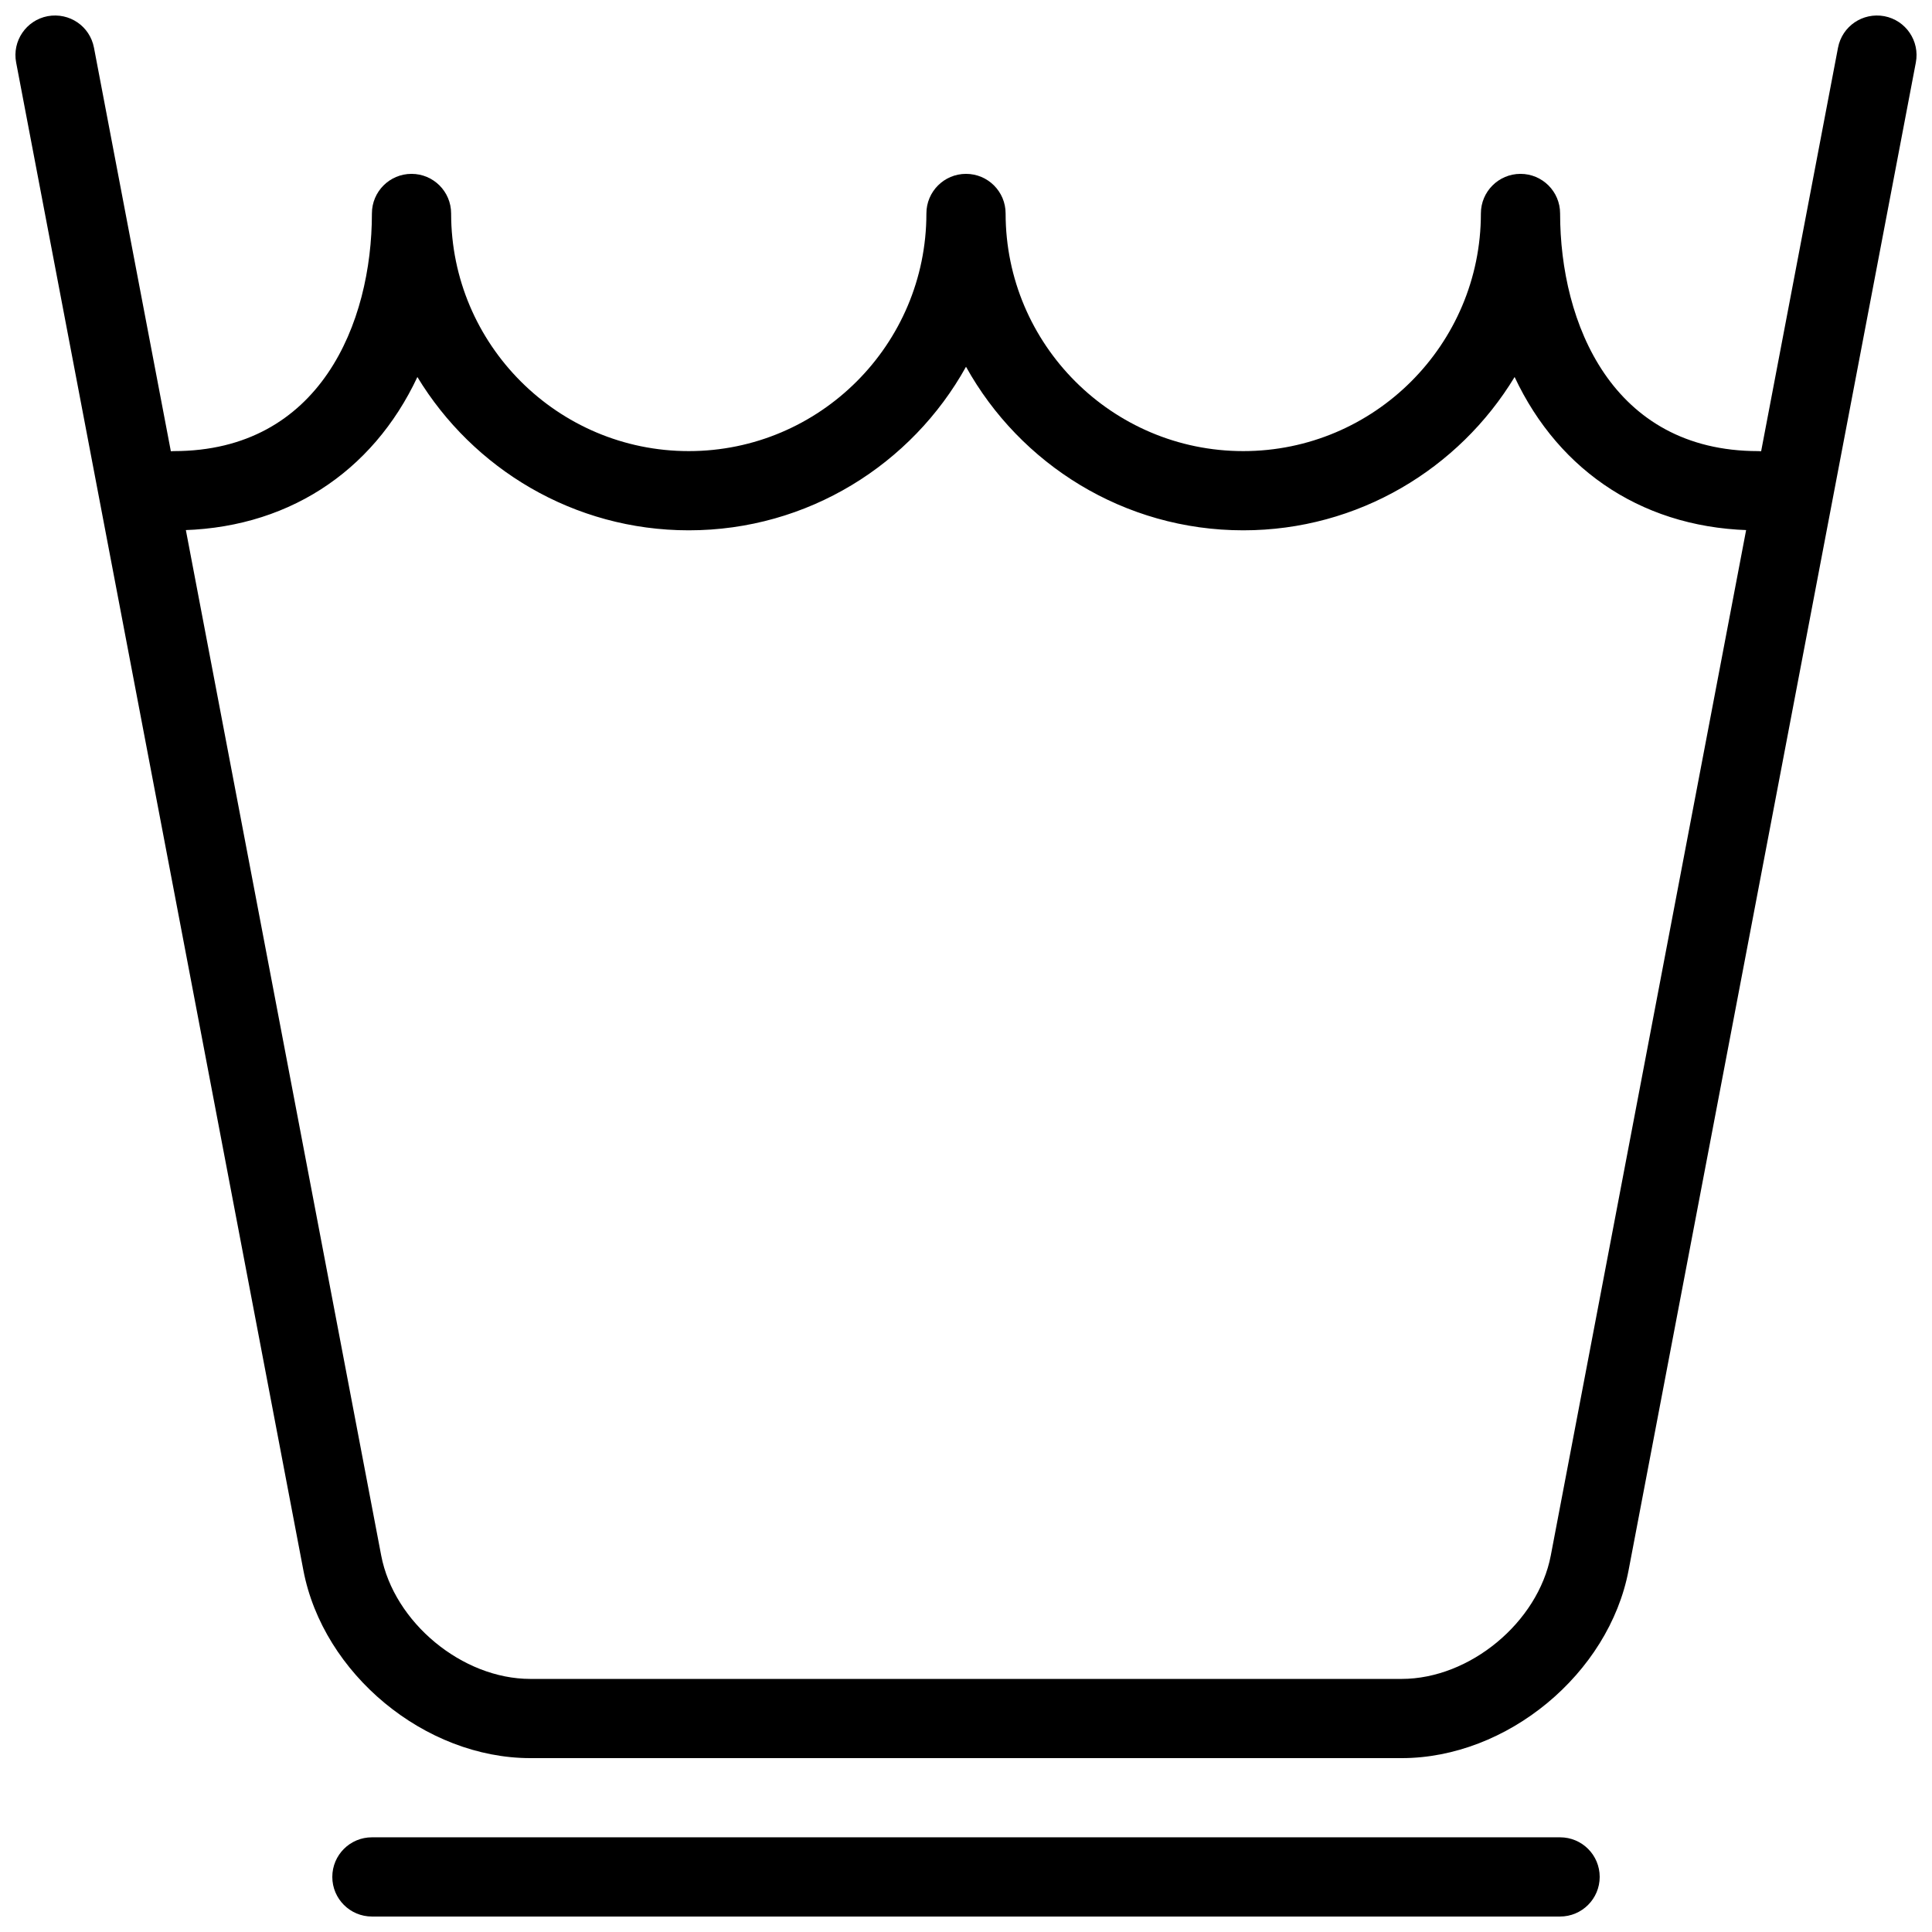 <?xml version="1.0" encoding="UTF-8"?>
<!-- Uploaded to: ICON Repo, www.svgrepo.com, Generator: ICON Repo Mixer Tools -->
<svg width="800px" height="800px" version="1.1" viewBox="144 144 512 512" xmlns="http://www.w3.org/2000/svg">
 <defs>
  <clipPath id="b">
   <path d="m148.09 148.09h503.81v461.91h-503.81z"/>
  </clipPath>
  <clipPath id="a">
   <path d="m232 630h336v21.902h-336z"/>
  </clipPath>
 </defs>
 <g clip-path="url(#b)">
  <path d="m515.45 609.92h-230.91c-27.941 0-54.914-22.324-60.141-49.773l-76.121-399.59c-1.09-5.688 2.664-11.188 8.344-12.27 5.785-1.051 11.188 2.656 12.281 8.344l76.117 399.58c3.383 17.73 21.453 32.719 39.52 32.719h230.91c18.062 0 36.137-14.988 39.527-32.715l76.117-399.58c1.09-5.688 6.539-9.406 12.281-8.344 5.699 1.09 9.426 6.582 8.344 12.27l-76.129 399.59c-5.227 27.445-32.203 49.77-60.145 49.77z"/>
 </g>
 <path d="m609.92 284.54c-29.578 0-52.648-15.305-64.531-40.629-14.742 24.328-41.477 40.629-71.914 40.629-31.57 0-59.133-17.52-73.473-43.348-14.34 25.828-41.902 43.348-73.473 43.348-30.438 0-57.172-16.301-71.918-40.629-11.883 25.324-34.953 40.629-64.531 40.629-5.805 0-10.496-4.703-10.496-10.496s4.691-10.496 10.496-10.496c38.719 0 52.48-33.922 52.48-62.977 0-5.793 4.691-10.496 10.496-10.496 5.805 0 10.496 4.703 10.496 10.496 0 34.73 28.246 62.977 62.977 62.977 34.73 0 62.977-28.246 62.977-62.977 0-5.793 4.691-10.496 10.496-10.496s10.496 4.703 10.496 10.496c0 34.73 28.246 62.977 62.977 62.977 34.73 0 62.977-28.246 62.977-62.977 0-5.793 4.691-10.496 10.496-10.496 5.805 0 10.496 4.703 10.496 10.496 0 29.055 13.762 62.977 52.48 62.977 5.805 0 10.496 4.703 10.496 10.496-0.004 5.793-4.695 10.496-10.5 10.496z"/>
 <g clip-path="url(#a)">
  <path d="m557.44 651.9h-314.88c-5.805 0-10.496-4.711-10.496-10.496 0-5.805 4.691-10.496 10.496-10.496h314.88c5.805 0 10.496 4.691 10.496 10.496-0.004 5.785-4.695 10.496-10.5 10.496z"/>
 </g>
</svg>